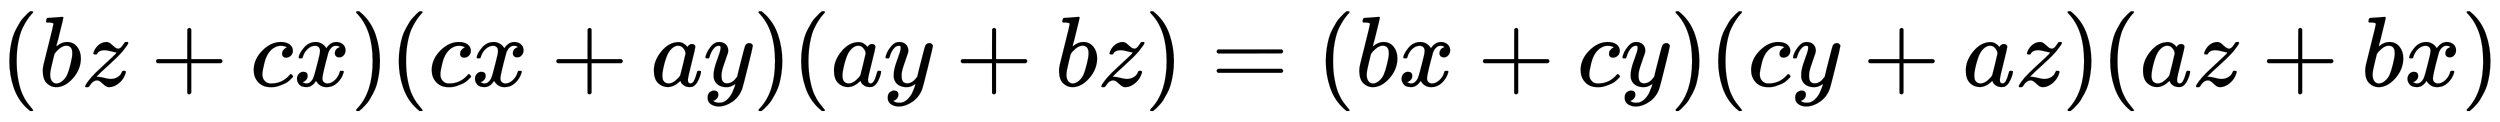 <svg xmlns:xlink="http://www.w3.org/1999/xlink" width="58.227ex" height="2.843ex" style="vertical-align: -0.838ex;" viewBox="0 -863.1 25069.7 1223.9" role="img" focusable="false" xmlns="http://www.w3.org/2000/svg" aria-labelledby="MathJax-SVG-1-Title"><title id="MathJax-SVG-1-Title">left parenthesis b z plus c x right parenthesis left parenthesis c x plus a y right parenthesis left parenthesis a y plus b z right parenthesis equals left parenthesis b x plus c y right parenthesis left parenthesis c y plus a z right parenthesis left parenthesis a z plus b x right parenthesis</title><defs aria-hidden="true"><path stroke-width="1" id="E1-MJMAIN-28" d="M94 250Q94 319 104 381T127 488T164 576T202 643T244 695T277 729T302 750H315H319Q333 750 333 741Q333 738 316 720T275 667T226 581T184 443T167 250T184 58T225 -81T274 -167T316 -220T333 -241Q333 -250 318 -250H315H302L274 -226Q180 -141 137 -14T94 250Z"></path><path stroke-width="1" id="E1-MJMATHI-62" d="M73 647Q73 657 77 670T89 683Q90 683 161 688T234 694Q246 694 246 685T212 542Q204 508 195 472T180 418L176 399Q176 396 182 402Q231 442 283 442Q345 442 383 396T422 280Q422 169 343 79T173 -11Q123 -11 82 27T40 150V159Q40 180 48 217T97 414Q147 611 147 623T109 637Q104 637 101 637H96Q86 637 83 637T76 640T73 647ZM336 325V331Q336 405 275 405Q258 405 240 397T207 376T181 352T163 330L157 322L136 236Q114 150 114 114Q114 66 138 42Q154 26 178 26Q211 26 245 58Q270 81 285 114T318 219Q336 291 336 325Z"></path><path stroke-width="1" id="E1-MJMATHI-7A" d="M347 338Q337 338 294 349T231 360Q211 360 197 356T174 346T162 335T155 324L153 320Q150 317 138 317Q117 317 117 325Q117 330 120 339Q133 378 163 406T229 440Q241 442 246 442Q271 442 291 425T329 392T367 375Q389 375 411 408T434 441Q435 442 449 442H462Q468 436 468 434Q468 430 463 420T449 399T432 377T418 358L411 349Q368 298 275 214T160 106L148 94L163 93Q185 93 227 82T290 71Q328 71 360 90T402 140Q406 149 409 151T424 153Q443 153 443 143Q443 138 442 134Q425 72 376 31T278 -11Q252 -11 232 6T193 40T155 57Q111 57 76 -3Q70 -11 59 -11H54H41Q35 -5 35 -2Q35 13 93 84Q132 129 225 214T340 322Q352 338 347 338Z"></path><path stroke-width="1" id="E1-MJMAIN-2B" d="M56 237T56 250T70 270H369V420L370 570Q380 583 389 583Q402 583 409 568V270H707Q722 262 722 250T707 230H409V-68Q401 -82 391 -82H389H387Q375 -82 369 -68V230H70Q56 237 56 250Z"></path><path stroke-width="1" id="E1-MJMATHI-63" d="M34 159Q34 268 120 355T306 442Q362 442 394 418T427 355Q427 326 408 306T360 285Q341 285 330 295T319 325T330 359T352 380T366 386H367Q367 388 361 392T340 400T306 404Q276 404 249 390Q228 381 206 359Q162 315 142 235T121 119Q121 73 147 50Q169 26 205 26H209Q321 26 394 111Q403 121 406 121Q410 121 419 112T429 98T420 83T391 55T346 25T282 0T202 -11Q127 -11 81 37T34 159Z"></path><path stroke-width="1" id="E1-MJMATHI-78" d="M52 289Q59 331 106 386T222 442Q257 442 286 424T329 379Q371 442 430 442Q467 442 494 420T522 361Q522 332 508 314T481 292T458 288Q439 288 427 299T415 328Q415 374 465 391Q454 404 425 404Q412 404 406 402Q368 386 350 336Q290 115 290 78Q290 50 306 38T341 26Q378 26 414 59T463 140Q466 150 469 151T485 153H489Q504 153 504 145Q504 144 502 134Q486 77 440 33T333 -11Q263 -11 227 52Q186 -10 133 -10H127Q78 -10 57 16T35 71Q35 103 54 123T99 143Q142 143 142 101Q142 81 130 66T107 46T94 41L91 40Q91 39 97 36T113 29T132 26Q168 26 194 71Q203 87 217 139T245 247T261 313Q266 340 266 352Q266 380 251 392T217 404Q177 404 142 372T93 290Q91 281 88 280T72 278H58Q52 284 52 289Z"></path><path stroke-width="1" id="E1-MJMAIN-29" d="M60 749L64 750Q69 750 74 750H86L114 726Q208 641 251 514T294 250Q294 182 284 119T261 12T224 -76T186 -143T145 -194T113 -227T90 -246Q87 -249 86 -250H74Q66 -250 63 -250T58 -247T55 -238Q56 -237 66 -225Q221 -64 221 250T66 725Q56 737 55 738Q55 746 60 749Z"></path><path stroke-width="1" id="E1-MJMATHI-61" d="M33 157Q33 258 109 349T280 441Q331 441 370 392Q386 422 416 422Q429 422 439 414T449 394Q449 381 412 234T374 68Q374 43 381 35T402 26Q411 27 422 35Q443 55 463 131Q469 151 473 152Q475 153 483 153H487Q506 153 506 144Q506 138 501 117T481 63T449 13Q436 0 417 -8Q409 -10 393 -10Q359 -10 336 5T306 36L300 51Q299 52 296 50Q294 48 292 46Q233 -10 172 -10Q117 -10 75 30T33 157ZM351 328Q351 334 346 350T323 385T277 405Q242 405 210 374T160 293Q131 214 119 129Q119 126 119 118T118 106Q118 61 136 44T179 26Q217 26 254 59T298 110Q300 114 325 217T351 328Z"></path><path stroke-width="1" id="E1-MJMATHI-79" d="M21 287Q21 301 36 335T84 406T158 442Q199 442 224 419T250 355Q248 336 247 334Q247 331 231 288T198 191T182 105Q182 62 196 45T238 27Q261 27 281 38T312 61T339 94Q339 95 344 114T358 173T377 247Q415 397 419 404Q432 431 462 431Q475 431 483 424T494 412T496 403Q496 390 447 193T391 -23Q363 -106 294 -155T156 -205Q111 -205 77 -183T43 -117Q43 -95 50 -80T69 -58T89 -48T106 -45Q150 -45 150 -87Q150 -107 138 -122T115 -142T102 -147L99 -148Q101 -153 118 -160T152 -167H160Q177 -167 186 -165Q219 -156 247 -127T290 -65T313 -9T321 21L315 17Q309 13 296 6T270 -6Q250 -11 231 -11Q185 -11 150 11T104 82Q103 89 103 113Q103 170 138 262T173 379Q173 380 173 381Q173 390 173 393T169 400T158 404H154Q131 404 112 385T82 344T65 302T57 280Q55 278 41 278H27Q21 284 21 287Z"></path><path stroke-width="1" id="E1-MJMAIN-3D" d="M56 347Q56 360 70 367H707Q722 359 722 347Q722 336 708 328L390 327H72Q56 332 56 347ZM56 153Q56 168 72 173H708Q722 163 722 153Q722 140 707 133H70Q56 140 56 153Z"></path></defs><g stroke="currentColor" fill="currentColor" stroke-width="0" transform="matrix(1 0 0 -1 0 0)" aria-hidden="true"> <use xlink:href="#E1-MJMAIN-28" x="0" y="0"></use> <use xlink:href="#E1-MJMATHI-62" x="389" y="0"></use> <use xlink:href="#E1-MJMATHI-7A" x="819" y="0"></use> <use xlink:href="#E1-MJMAIN-2B" x="1509" y="0"></use> <use xlink:href="#E1-MJMATHI-63" x="2510" y="0"></use> <use xlink:href="#E1-MJMATHI-78" x="2943" y="0"></use> <use xlink:href="#E1-MJMAIN-29" x="3516" y="0"></use> <use xlink:href="#E1-MJMAIN-28" x="3905" y="0"></use> <use xlink:href="#E1-MJMATHI-63" x="4295" y="0"></use> <use xlink:href="#E1-MJMATHI-78" x="4728" y="0"></use> <use xlink:href="#E1-MJMAIN-2B" x="5523" y="0"></use> <use xlink:href="#E1-MJMATHI-61" x="6524" y="0"></use> <use xlink:href="#E1-MJMATHI-79" x="7053" y="0"></use> <use xlink:href="#E1-MJMAIN-29" x="7551" y="0"></use> <use xlink:href="#E1-MJMAIN-28" x="7940" y="0"></use> <use xlink:href="#E1-MJMATHI-61" x="8330" y="0"></use> <use xlink:href="#E1-MJMATHI-79" x="8859" y="0"></use> <use xlink:href="#E1-MJMAIN-2B" x="9579" y="0"></use> <use xlink:href="#E1-MJMATHI-62" x="10580" y="0"></use> <use xlink:href="#E1-MJMATHI-7A" x="11009" y="0"></use> <use xlink:href="#E1-MJMAIN-29" x="11478" y="0"></use> <use xlink:href="#E1-MJMAIN-3D" x="12145" y="0"></use> <use xlink:href="#E1-MJMAIN-28" x="13201" y="0"></use> <use xlink:href="#E1-MJMATHI-62" x="13591" y="0"></use> <use xlink:href="#E1-MJMATHI-78" x="14020" y="0"></use> <use xlink:href="#E1-MJMAIN-2B" x="14815" y="0"></use> <use xlink:href="#E1-MJMATHI-63" x="15816" y="0"></use> <use xlink:href="#E1-MJMATHI-79" x="16249" y="0"></use> <use xlink:href="#E1-MJMAIN-29" x="16747" y="0"></use> <use xlink:href="#E1-MJMAIN-28" x="17136" y="0"></use> <use xlink:href="#E1-MJMATHI-63" x="17526" y="0"></use> <use xlink:href="#E1-MJMATHI-79" x="17959" y="0"></use> <use xlink:href="#E1-MJMAIN-2B" x="18679" y="0"></use> <use xlink:href="#E1-MJMATHI-61" x="19680" y="0"></use> <use xlink:href="#E1-MJMATHI-7A" x="20209" y="0"></use> <use xlink:href="#E1-MJMAIN-29" x="20678" y="0"></use> <use xlink:href="#E1-MJMAIN-28" x="21067" y="0"></use> <use xlink:href="#E1-MJMATHI-61" x="21457" y="0"></use> <use xlink:href="#E1-MJMATHI-7A" x="21986" y="0"></use> <use xlink:href="#E1-MJMAIN-2B" x="22677" y="0"></use> <use xlink:href="#E1-MJMATHI-62" x="23678" y="0"></use> <use xlink:href="#E1-MJMATHI-78" x="24107" y="0"></use> <use xlink:href="#E1-MJMAIN-29" x="24680" y="0"></use></g></svg>